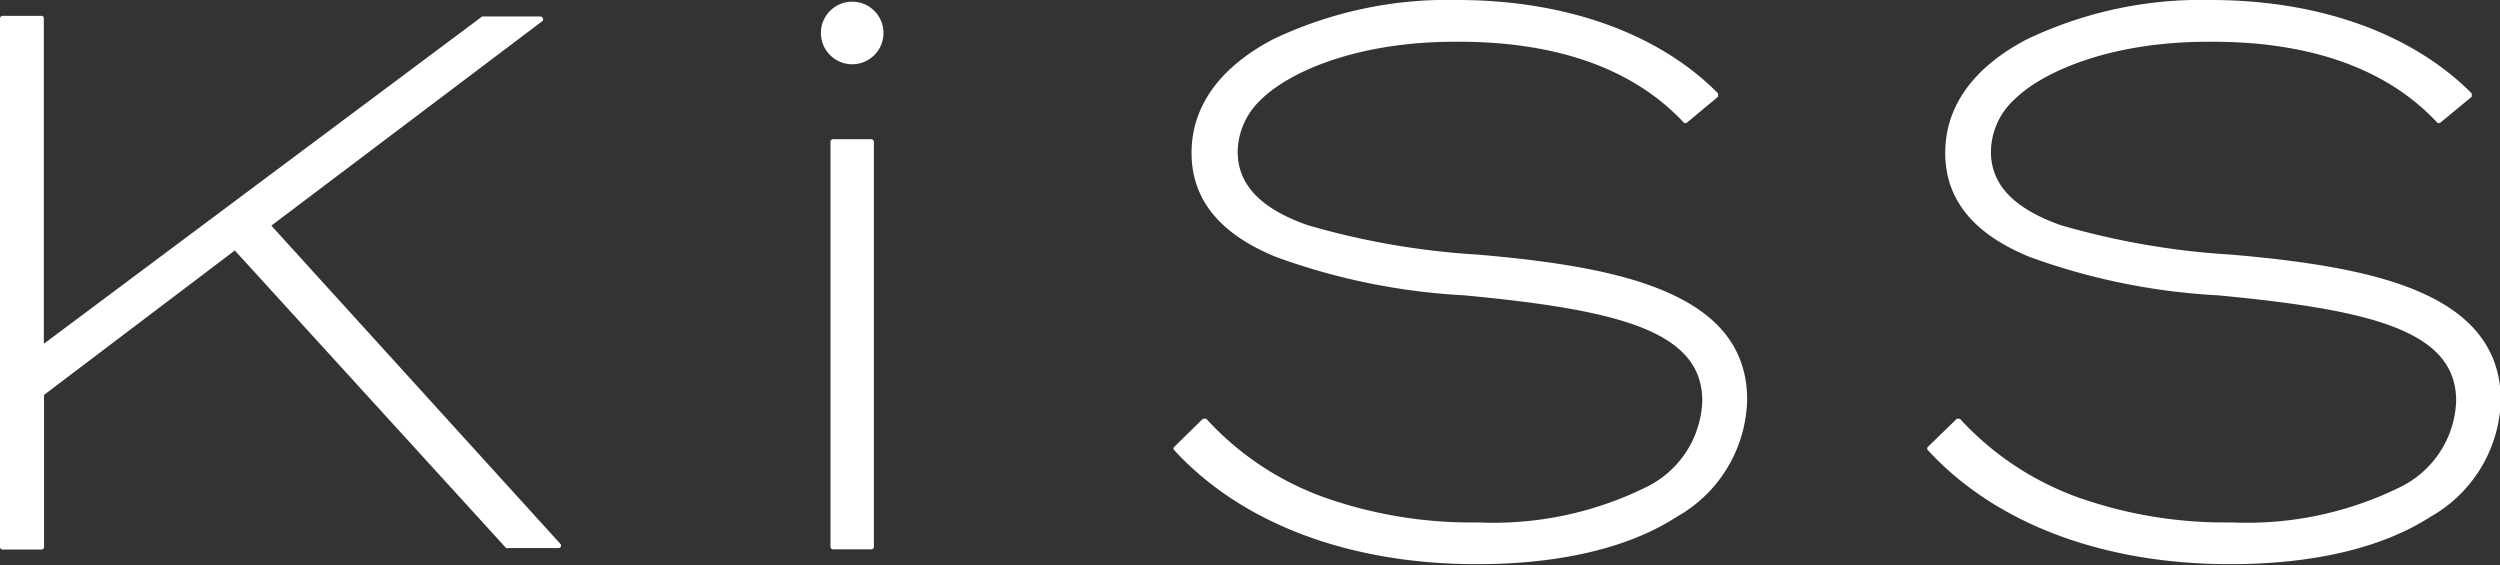 <svg xmlns="http://www.w3.org/2000/svg" viewBox="0 0 119.78 27.08"><rect x="0" y="0" width="119.78" height="27.08" fill="#333333" stroke="none"/><defs><style>.cls-1{fill:#ffffff;}</style></defs><g id="レイヤー_2" data-name="レイヤー 2"><g id="レイヤー_1" data-name="レイヤー 1"><path class="cls-1" d="M13,10.81,26,1a.11.11,0,0,0,0-.13.11.11,0,0,0-.11-.08H23.17l-.07,0-21,15.68V.88A.11.11,0,0,0,2,.76H.12A.12.12,0,0,0,0,.88V26.21a.12.12,0,0,0,.12.12H2a.12.12,0,0,0,.11-.12V18.92L11.25,12l13,14.26a.18.18,0,0,0,.09,0h2.42a.12.12,0,0,0,.09-.2Z"/><path class="cls-1" d="M80.07,14.09c-2-.93-4.88-1.52-9.26-1.89a37.07,37.07,0,0,1-8.15-1.41C60.4,10,59.3,8.84,59.3,7.28a3.48,3.48,0,0,1,1.12-2.51C61.71,3.49,64.92,2,69.72,2h.18c4.78,0,8.41,1.34,10.77,3.87a.12.12,0,0,0,.16,0l1.48-1.23a.1.1,0,0,0,0-.09.08.08,0,0,0,0-.08C79.47,1.59,75,0,69.83,0A19.43,19.43,0,0,0,61,1.88c-2.56,1.34-3.91,3.22-3.91,5.44s1.33,3.89,4.07,5a31.1,31.1,0,0,0,9,1.83c7.4.7,11.4,1.71,11.4,5.06a4.78,4.78,0,0,1-2.75,4.16,16.53,16.53,0,0,1-8,1.66,21.12,21.12,0,0,1-7.36-1.2,14.08,14.08,0,0,1-5.65-3.76.11.11,0,0,0-.08,0,.09.09,0,0,0-.09,0l-1.37,1.34a.11.11,0,0,0,0,.16c3.24,3.52,8.39,5.46,14.49,5.46,4,0,7.29-.78,9.59-2.27a6.6,6.6,0,0,0,3.37-5.66C83.69,16.87,82.51,15.21,80.07,14.09Z"/><path class="cls-1" d="M116.16,14.09c-2-.93-4.89-1.52-9.26-1.89a37.27,37.27,0,0,1-8.16-1.41c-2.26-.8-3.35-1.95-3.35-3.51a3.44,3.44,0,0,1,1.12-2.51C97.8,3.49,101,2,105.81,2H106c4.79,0,8.41,1.34,10.77,3.87a.12.12,0,0,0,.16,0l1.49-1.23a.13.13,0,0,0,0-.09.09.09,0,0,0,0-.08C115.55,1.59,111.11,0,105.91,0a19.38,19.38,0,0,0-8.79,1.88C94.55,3.22,93.2,5.1,93.2,7.32s1.33,3.89,4.07,5a31.18,31.18,0,0,0,9,1.83c7.4.7,11.41,1.71,11.41,5.06a4.78,4.78,0,0,1-2.75,4.16,16.56,16.56,0,0,1-8,1.66,21.14,21.14,0,0,1-7.37-1.2,14.22,14.22,0,0,1-5.65-3.76.11.11,0,0,0-.08,0,.08.08,0,0,0-.08,0l-1.38,1.34a.11.11,0,0,0,0,.16c3.24,3.52,8.38,5.46,14.48,5.46,4,0,7.29-.78,9.6-2.27a6.62,6.62,0,0,0,3.37-5.66C119.78,16.87,118.59,15.21,116.16,14.09Z"/><rect class="cls-1" x="39.79" y="6.67" width="2.08" height="19.65" rx="0.12"/><circle class="cls-1" cx="40.83" cy="1.58" r="1.5"/></g></g></svg>